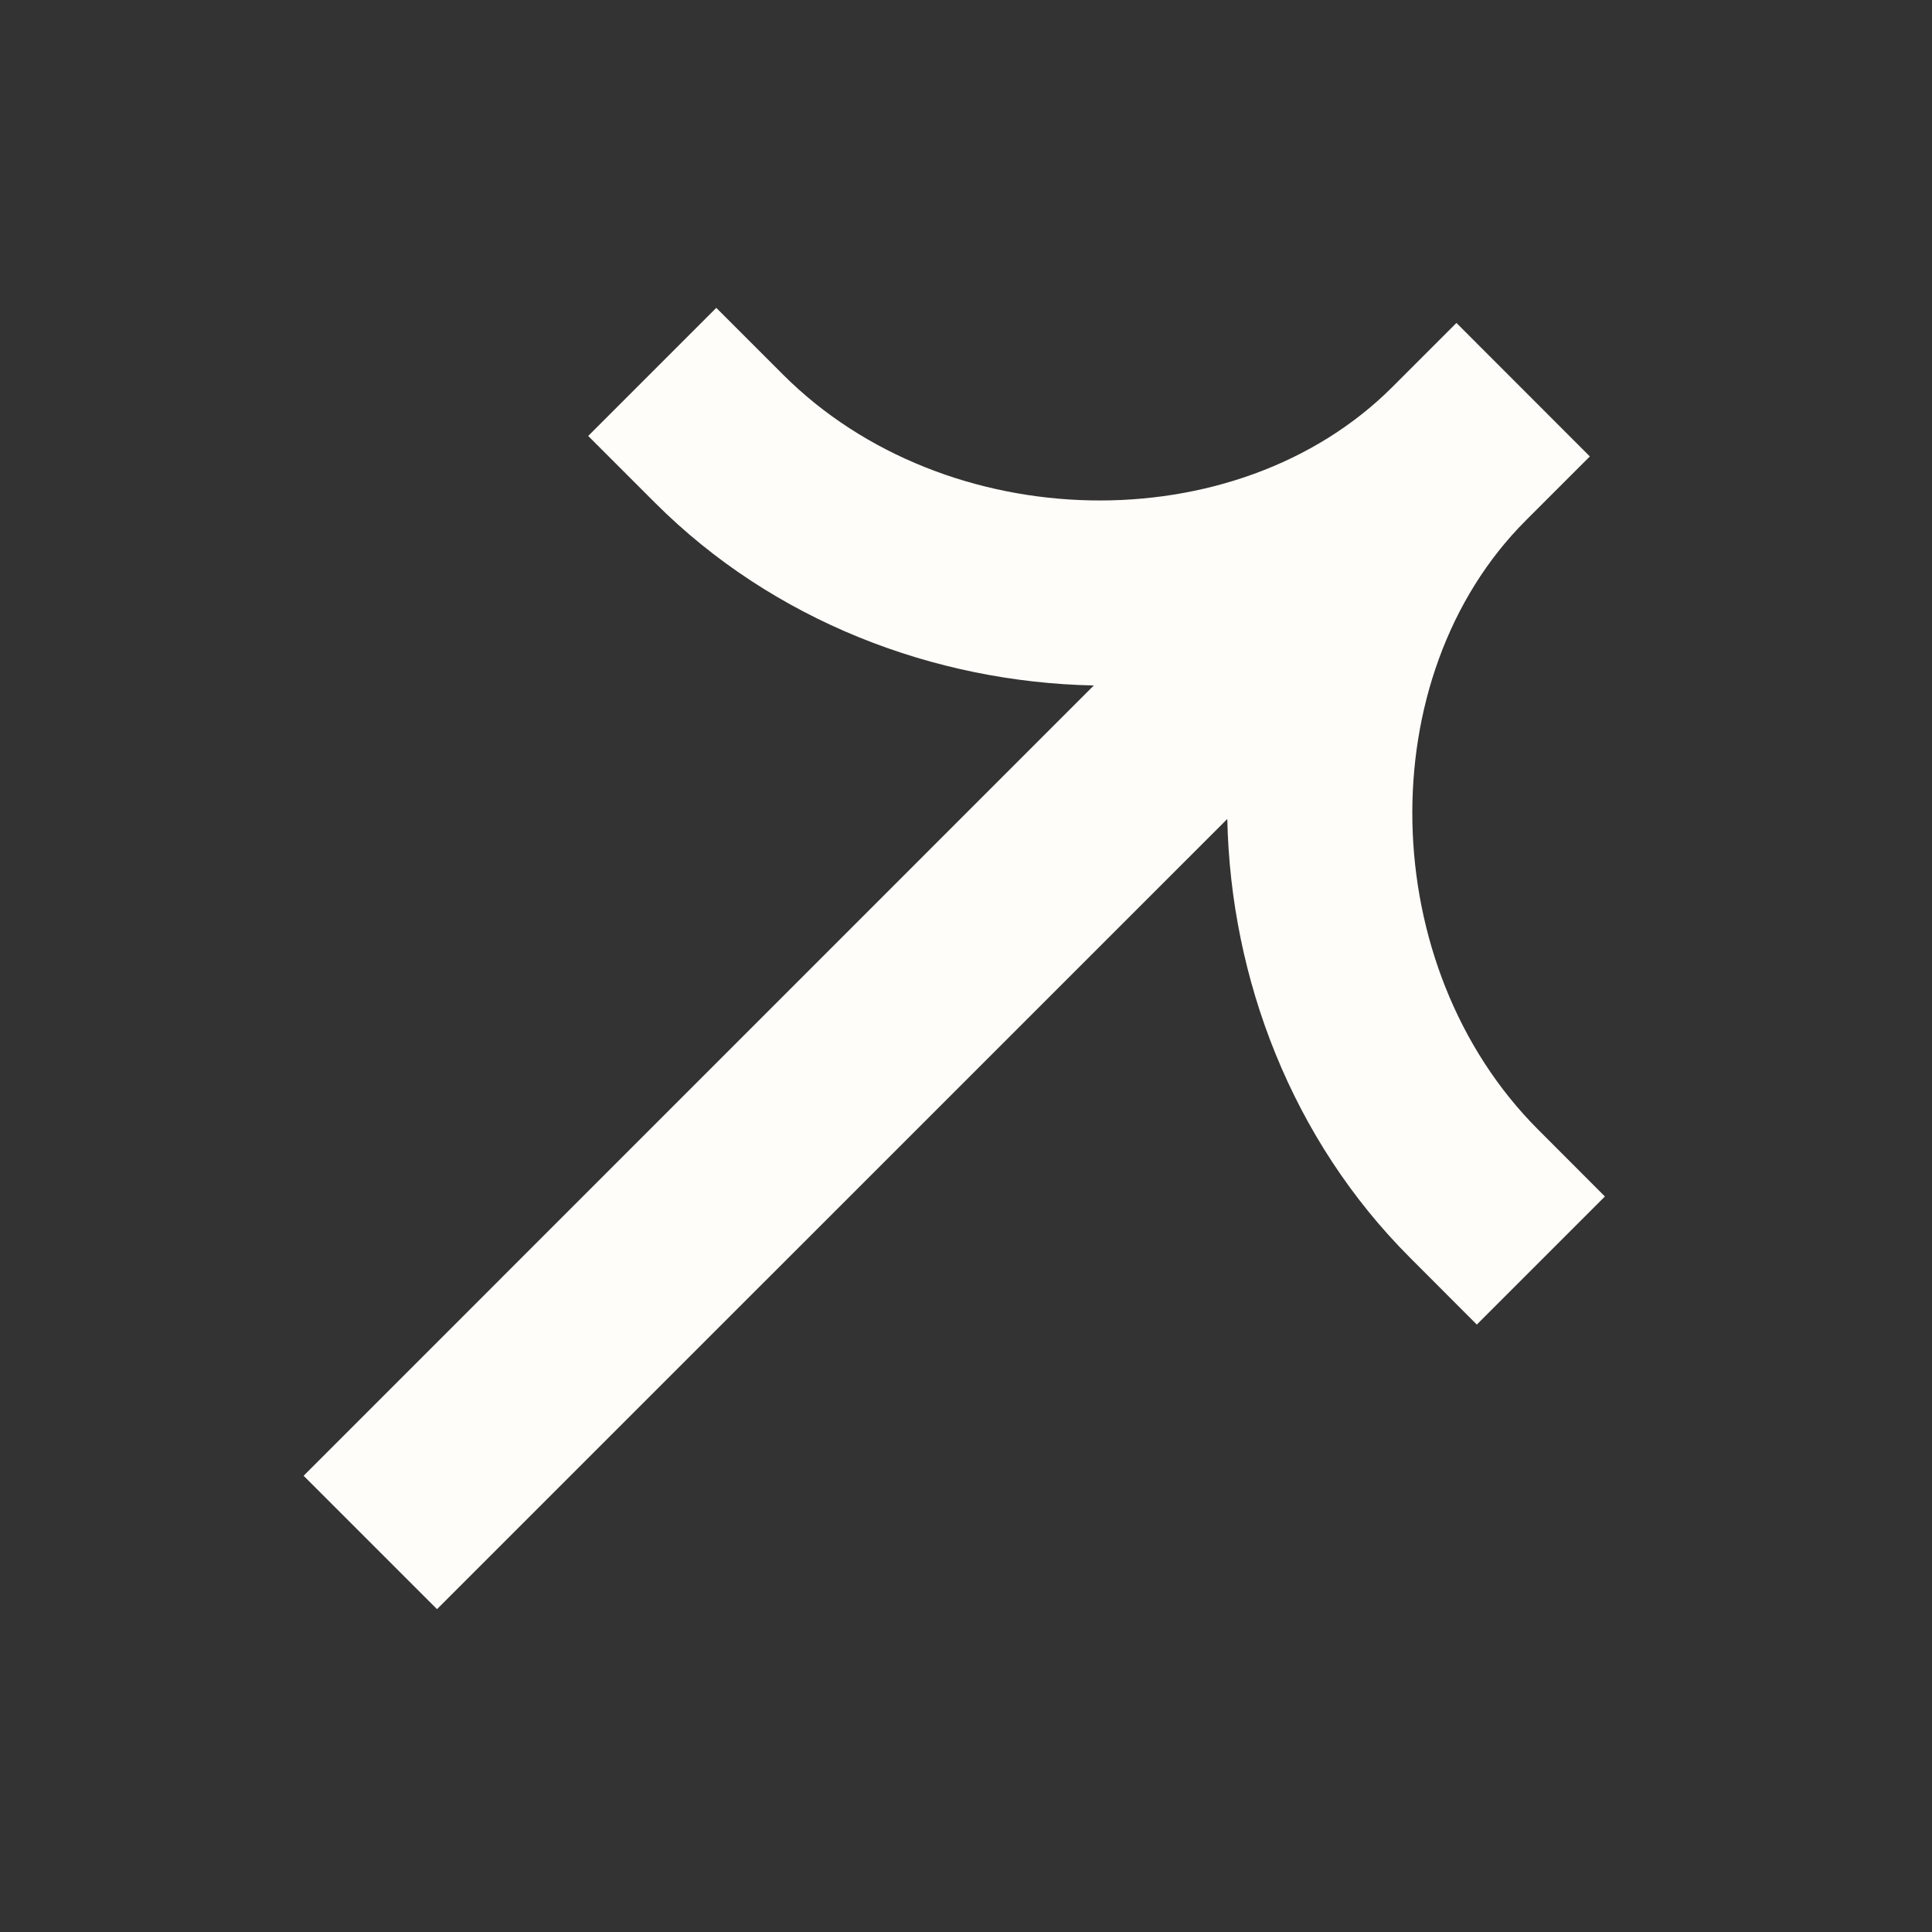 <svg width="20" height="20" viewBox="0 0 20 20" fill="none" xmlns="http://www.w3.org/2000/svg">
<rect x="0" y="0" width="20" height="20" fill="#333333" stroke="none"/>
<g clip-path="url(#clip0_334_14449)">
<path fill-rule="evenodd" clip-rule="evenodd" d="M14.414 4.006C12.797 5.623 9.79 5.562 8.106 3.878L7.415 3.187L6.089 4.513L6.78 5.204C8.005 6.429 9.67 7.062 11.323 7.096L3.143 15.277L4.524 16.658L12.705 8.478C12.739 10.131 13.372 11.796 14.598 13.021L15.288 13.712L16.614 12.386L15.924 11.695C14.239 10.011 14.178 7.004 15.795 5.388L16.458 4.725L15.077 3.343L14.414 4.006Z" fill="#FFFDF9"/>
</g>
<defs>
<clipPath id="clip0_334_14449">
<rect width="20" height="20" fill="white"/>
</clipPath>
</defs>
</svg>
